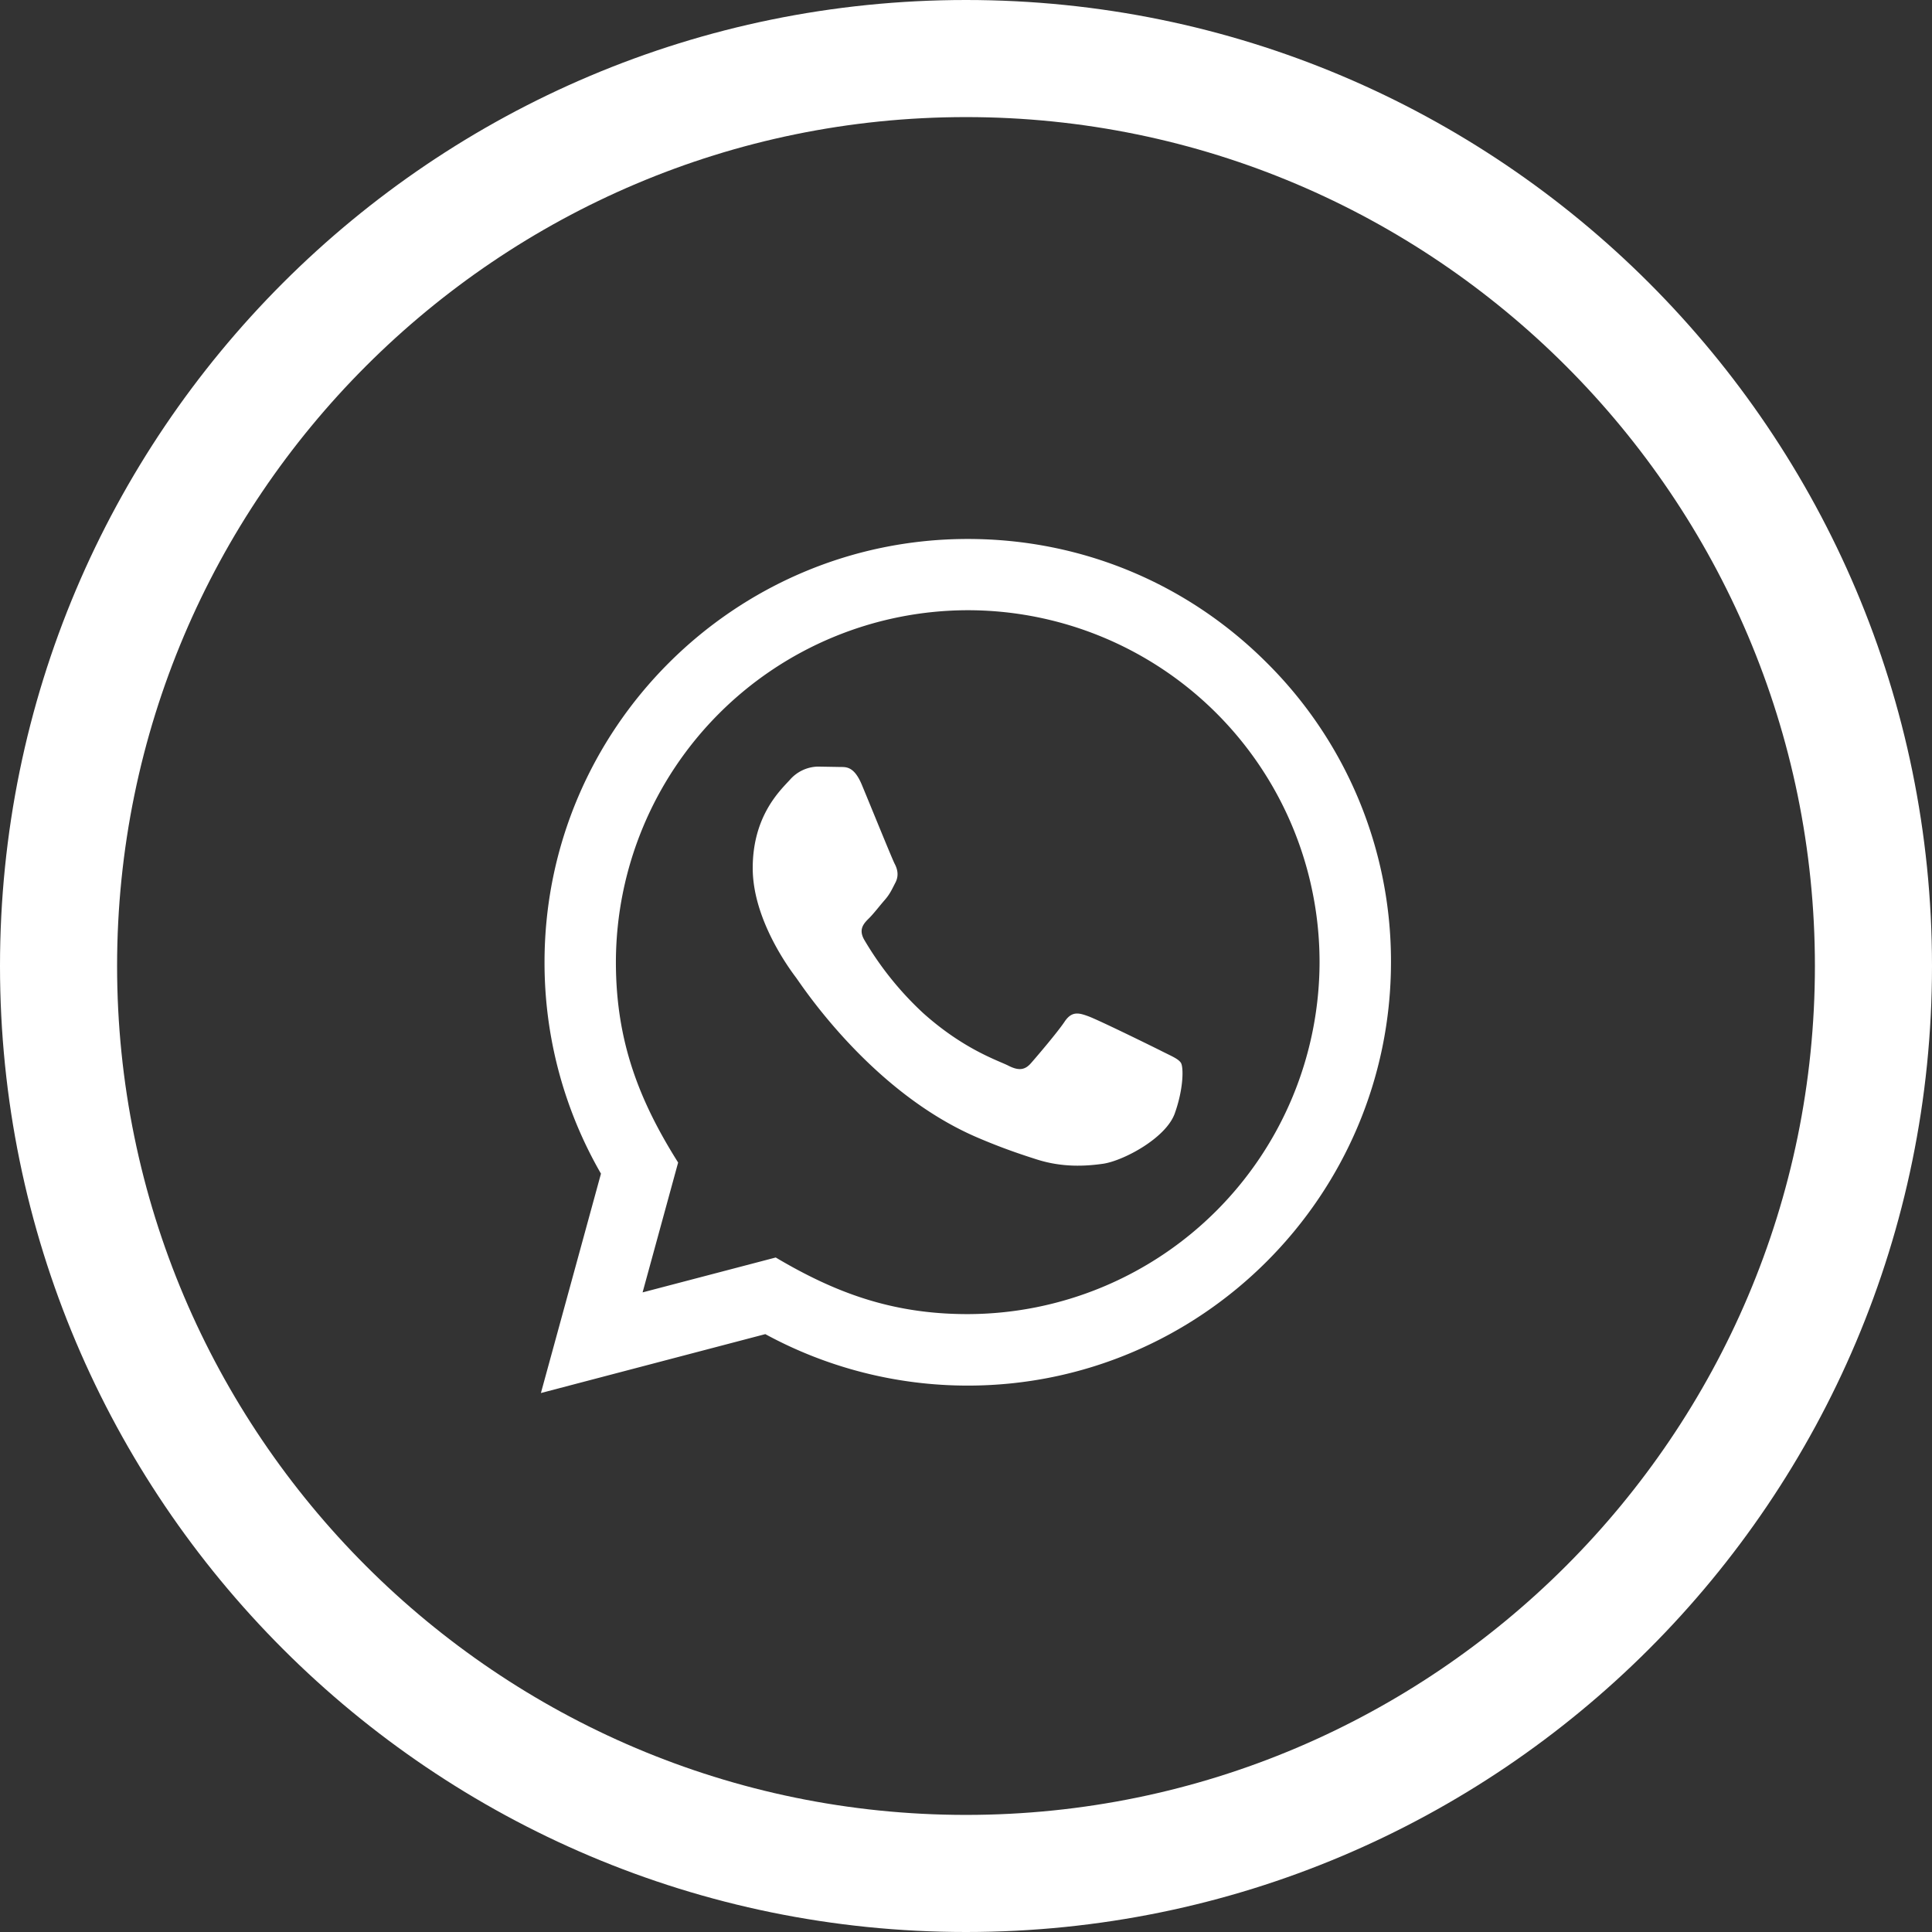 <svg xmlns="http://www.w3.org/2000/svg" width="33" height="33"><rect width="100%" height="100%" fill="#333333" stroke="none"/><g fill="#FFF"><path d="M16.5 2C24.495 2 31 8.505 31 16.5S24.495 31 16.5 31 2 24.495 2 16.5 8.505 2 16.5 2m0-2C7.388 0 0 7.386 0 16.5 0 25.611 7.388 33 16.5 33 25.611 33 33 25.611 33 16.5 33 7.386 25.611 0 16.5 0z"/><path d="M9.239 23.794l1.026-3.747a7.205 7.205 0 0 1-.964-3.613c.001-3.985 3.244-7.228 7.229-7.228 1.934 0 3.747.752 5.113 2.12a7.183 7.183 0 0 1 2.116 5.113c-.004 3.985-3.246 7.228-7.229 7.228a7.232 7.232 0 0 1-3.458-.879l-3.833 1.006zm4.011-2.315c1.019.604 1.991.967 3.276.967a6.021 6.021 0 0 0 6.013-6.009 6.01 6.01 0 0 0-6.006-6.014 6.02 6.02 0 0 0-6.013 6.01c0 1.351.396 2.365 1.063 3.424l-.607 2.218 2.274-.596zm6.922-3.323c-.046-.073-.166-.118-.348-.211-.179-.09-1.068-.526-1.234-.586-.165-.061-.284-.091-.406.092-.12.179-.467.587-.571.705-.104.122-.212.138-.392.045-.181-.09-.763-.279-1.452-.896a5.504 5.504 0 0 1-1.006-1.251c-.104-.18-.011-.279.08-.369.08-.079.18-.211.271-.315.091-.105.121-.181.184-.301.059-.121.029-.229-.018-.318-.045-.088-.406-.978-.557-1.341-.146-.353-.295-.303-.405-.31l-.348-.006a.654.654 0 0 0-.48.228c-.166.181-.633.616-.633 1.506s.648 1.747.739 1.869c.089.118 1.271 1.944 3.085 2.727.43.185.767.297 1.028.38.433.138.826.118 1.138.073.348-.054 1.069-.438 1.219-.859.151-.423.151-.785.106-.862z"/></g></svg>
